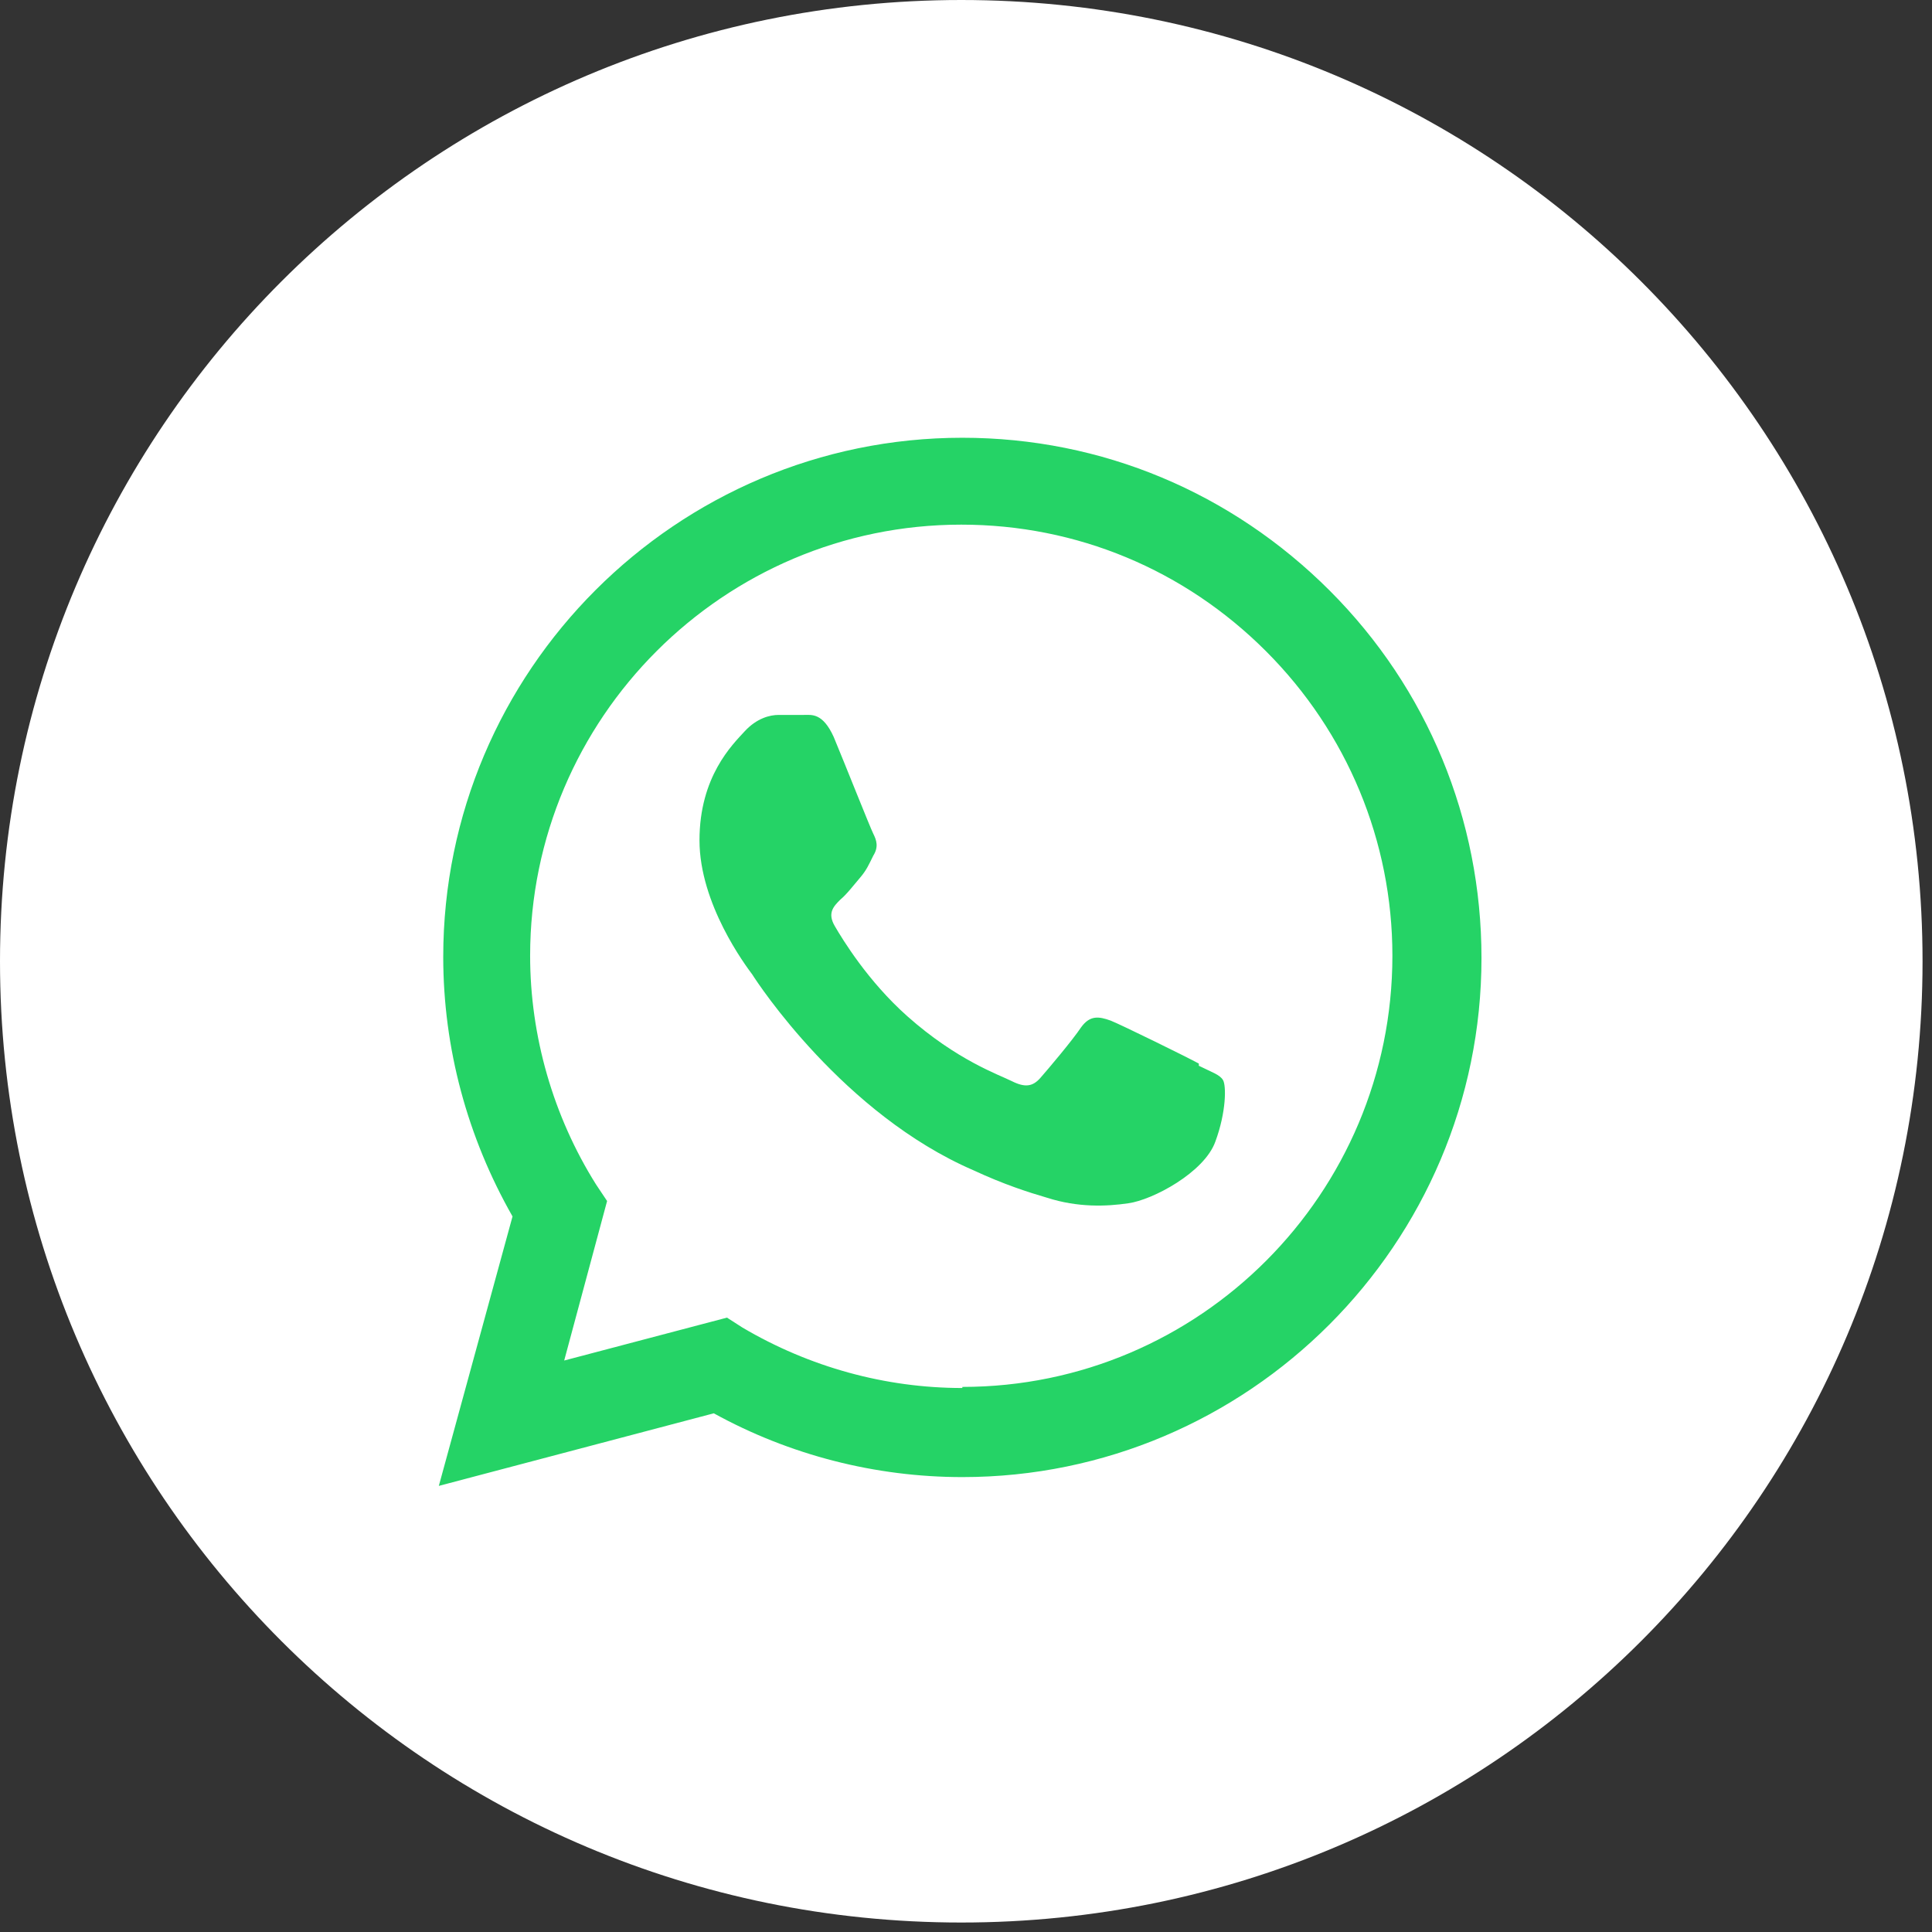 <svg width="74" height="74" viewBox="0 0 74 74" fill="none" xmlns="http://www.w3.org/2000/svg">
<rect x="0" y="0" width="74" height="74" fill="#333333" stroke="none"/>
<path fill-rule="evenodd" clip-rule="evenodd" d="M36.819 0C57.166 0 73.638 16.471 73.638 36.819C73.638 57.166 57.166 73.637 36.819 73.637C16.472 73.637 0 57.166 0 36.819C0 16.471 16.472 0 36.819 0Z" fill="white"/>
<path fill-rule="evenodd" clip-rule="evenodd" d="M50.931 22.622C47.181 18.873 42.211 16.767 36.86 16.767C25.907 16.767 16.977 25.698 16.977 36.651C16.977 40.147 17.903 43.559 19.631 46.592L16.808 56.913L27.34 54.133C30.247 55.734 33.532 56.576 36.86 56.576C47.813 56.576 56.744 47.646 56.744 36.693C56.744 31.385 54.68 26.372 50.931 22.622ZM36.86 53.164C33.911 53.164 31.005 52.364 28.435 50.847L27.845 50.468L21.61 52.111L23.253 46.002L22.832 45.371C21.189 42.759 20.305 39.684 20.305 36.608C20.305 27.509 27.719 20.095 36.818 20.095C41.242 20.095 45.37 21.822 48.487 24.939C51.605 28.057 53.332 32.227 53.332 36.608C53.332 45.708 45.96 53.122 36.86 53.122V53.164ZM45.918 40.821C46.423 41.074 46.718 41.158 46.844 41.369C46.971 41.579 46.971 42.59 46.55 43.728C46.128 44.907 44.148 45.961 43.222 46.087C42.379 46.213 41.284 46.255 40.104 45.876C39.388 45.666 38.461 45.371 37.282 44.823C32.311 42.675 29.025 37.661 28.814 37.325C28.561 36.987 26.792 34.629 26.792 32.185C26.792 29.742 28.056 28.52 28.519 28.015C28.983 27.509 29.488 27.383 29.825 27.383H30.794C31.089 27.383 31.51 27.298 31.932 28.225C32.353 29.236 33.322 31.68 33.448 31.932C33.575 32.185 33.659 32.438 33.448 32.775C33.28 33.112 33.195 33.322 32.943 33.617C32.69 33.912 32.437 34.249 32.184 34.46C31.932 34.713 31.679 34.965 31.974 35.471C32.269 35.976 33.237 37.577 34.754 38.925C36.65 40.61 38.251 41.158 38.756 41.411C39.262 41.664 39.556 41.621 39.851 41.284C40.146 40.947 41.073 39.852 41.41 39.347C41.747 38.883 42.084 38.925 42.547 39.094C42.969 39.263 45.454 40.484 45.918 40.737V40.821Z" fill="#25D366"/>
</svg>

